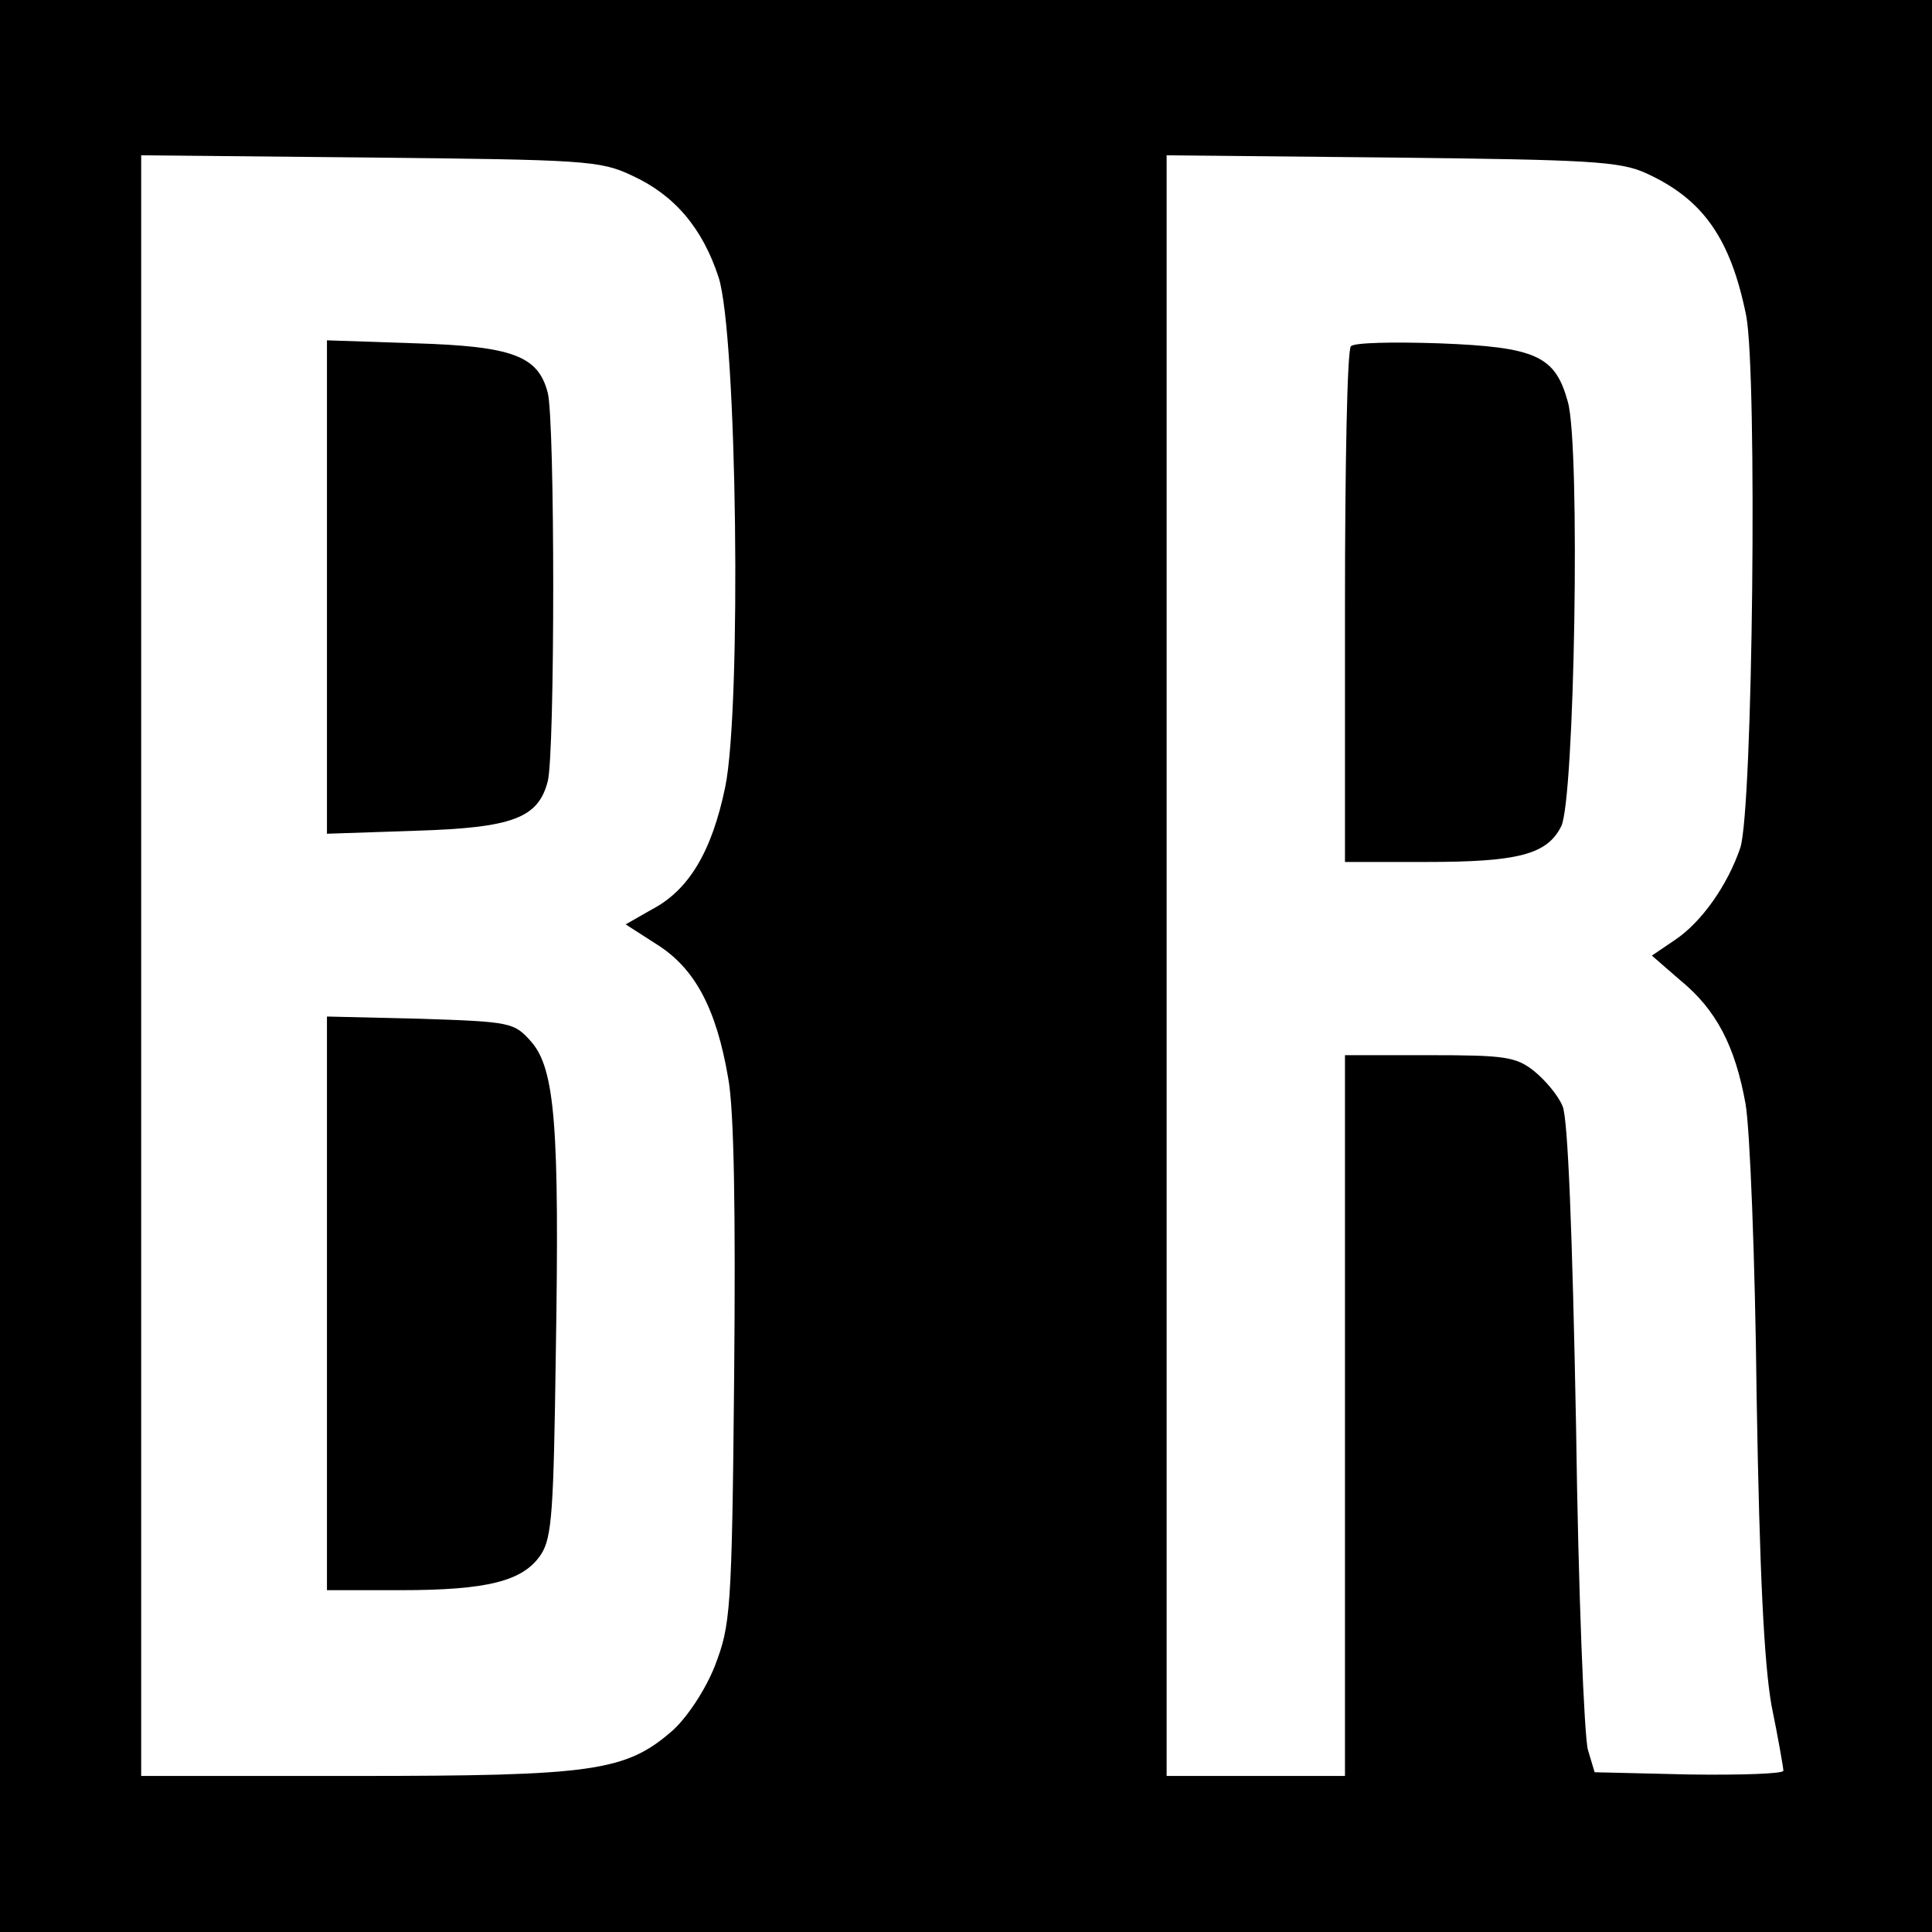 <?xml version="1.0" standalone="no"?>
<!DOCTYPE svg PUBLIC "-//W3C//DTD SVG 20010904//EN"
 "http://www.w3.org/TR/2001/REC-SVG-20010904/DTD/svg10.dtd">
<svg version="1.0" xmlns="http://www.w3.org/2000/svg"
 width="260pt" height="260pt" viewBox="0 0 260 260"
 preserveAspectRatio="xMidYMid meet">
<g transform="translate(0,260) scale(0.1,-0.1)"
fill="#000000" stroke="none">
<path d="M0 1300 l0 -1300 1300 0 1300 0 0 1300 0 1300 -1300 0 -1300 0 0
-1300z m850 1064 c57 -26 95 -70 117 -137 25 -77 31 -579 9 -686 -18 -87 -49
-139 -99 -165 l-35 -20 42 -27 c51 -32 80 -86 96 -180 8 -43 10 -181 8 -400
-3 -320 -5 -336 -26 -391 -13 -33 -38 -70 -57 -87 -63 -55 -107 -61 -427 -61
l-288 0 0 1091 0 1090 308 -3 c287 -3 310 -4 352 -24z m1365 3 c77 -35 114
-88 135 -192 15 -80 9 -664 -8 -716 -17 -50 -52 -100 -88 -124 l-31 -21 38
-33 c49 -40 74 -89 88 -166 6 -33 13 -211 15 -395 4 -238 10 -358 20 -415 9
-44 16 -84 16 -88 0 -4 -57 -6 -127 -5 l-127 3 -9 30 c-5 17 -13 212 -16 435
-5 264 -11 414 -18 431 -6 15 -24 36 -39 48 -24 19 -40 21 -140 21 l-114 0 0
-485 0 -485 -120 0 -120 0 0 1091 0 1090 303 -3 c265 -3 307 -5 342 -21z"/>
<path d="M440 1810 l0 -332 119 4 c131 4 165 17 178 66 10 35 10 489 0 524
-13 49 -47 62 -178 66 l-119 4 0 -332z"/>
<path d="M440 846 l0 -386 98 0 c118 0 166 12 190 48 15 23 17 59 20 272 5
304 -1 381 -33 418 -23 26 -27 27 -149 31 l-126 3 0 -386z"/>
<path d="M1818 2134 c-5 -4 -8 -162 -8 -351 l0 -343 109 0 c124 0 163 10 182
48 18 35 26 510 9 571 -17 62 -42 74 -174 79 -61 2 -114 1 -118 -4z"/>
</g>
</svg>
